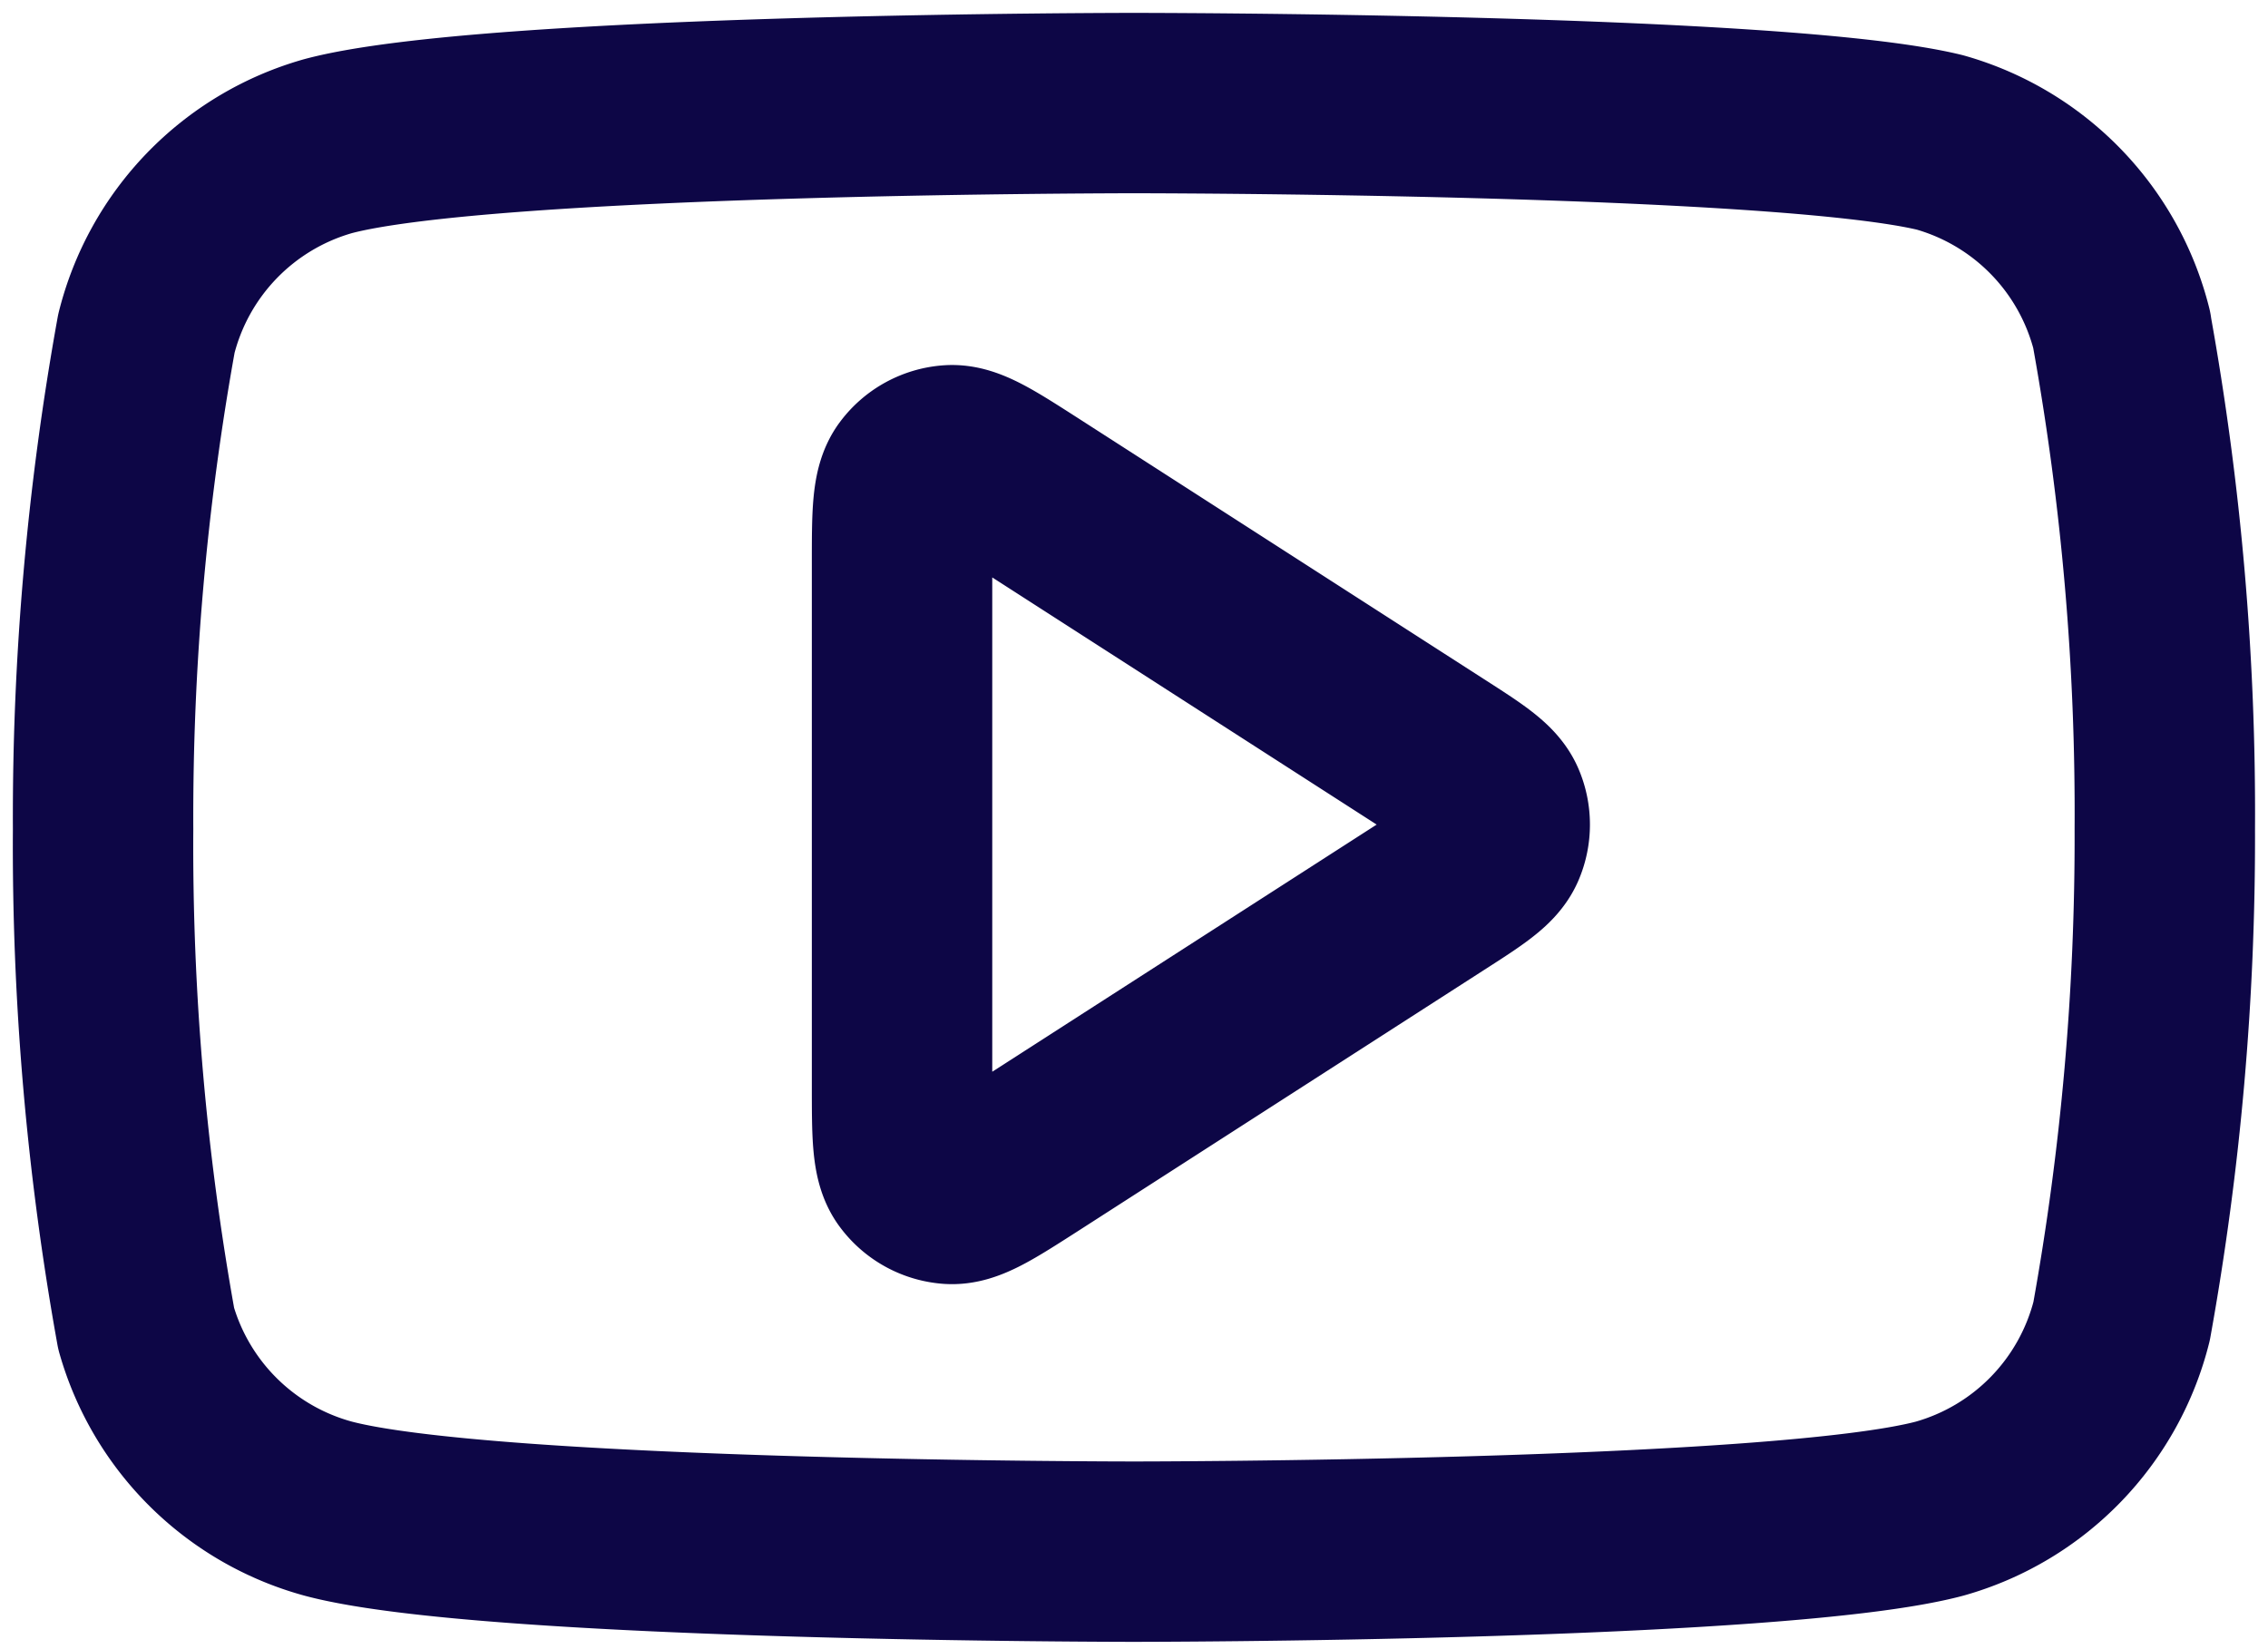 <svg xmlns="http://www.w3.org/2000/svg" width="22" height="16" fill="none"><path stroke="#0d0646" stroke-linecap="round" stroke-linejoin="round" stroke-width="1.75" d="M20.581 3.2a2.528 2.528 0 0 0-1.763-1.818C17.254 1 11 1 11 1s-6.254 0-7.818.418A2.527 2.527 0 0 0 1.42 3.236 26.363 26.363 0 0 0 1 8.046c-.01 1.624.13 3.246.418 4.844a2.527 2.527 0 0 0 1.763 1.746c1.564.418 7.818.418 7.818.418s6.254 0 7.818-.418a2.528 2.528 0 0 0 1.763-1.818c.284-1.575.424-3.173.419-4.773A26.36 26.36 0 0 0 20.58 3.2Z"/><path stroke="#0d0646" stroke-linecap="round" stroke-linejoin="round" stroke-width="1.75" d="M8.75 5.465c0-.477 0-.716.1-.849a.5.5 0 0 1 .364-.199c.166-.012.367.117.769.375l3.942 2.535c.349.224.523.336.583.478a.5.5 0 0 1 0 .39c-.06.142-.234.254-.583.478l-3.942 2.535c-.402.258-.603.387-.769.375a.5.5 0 0 1-.364-.2c-.1-.132-.1-.371-.1-.848v-5.07Z"/></svg>